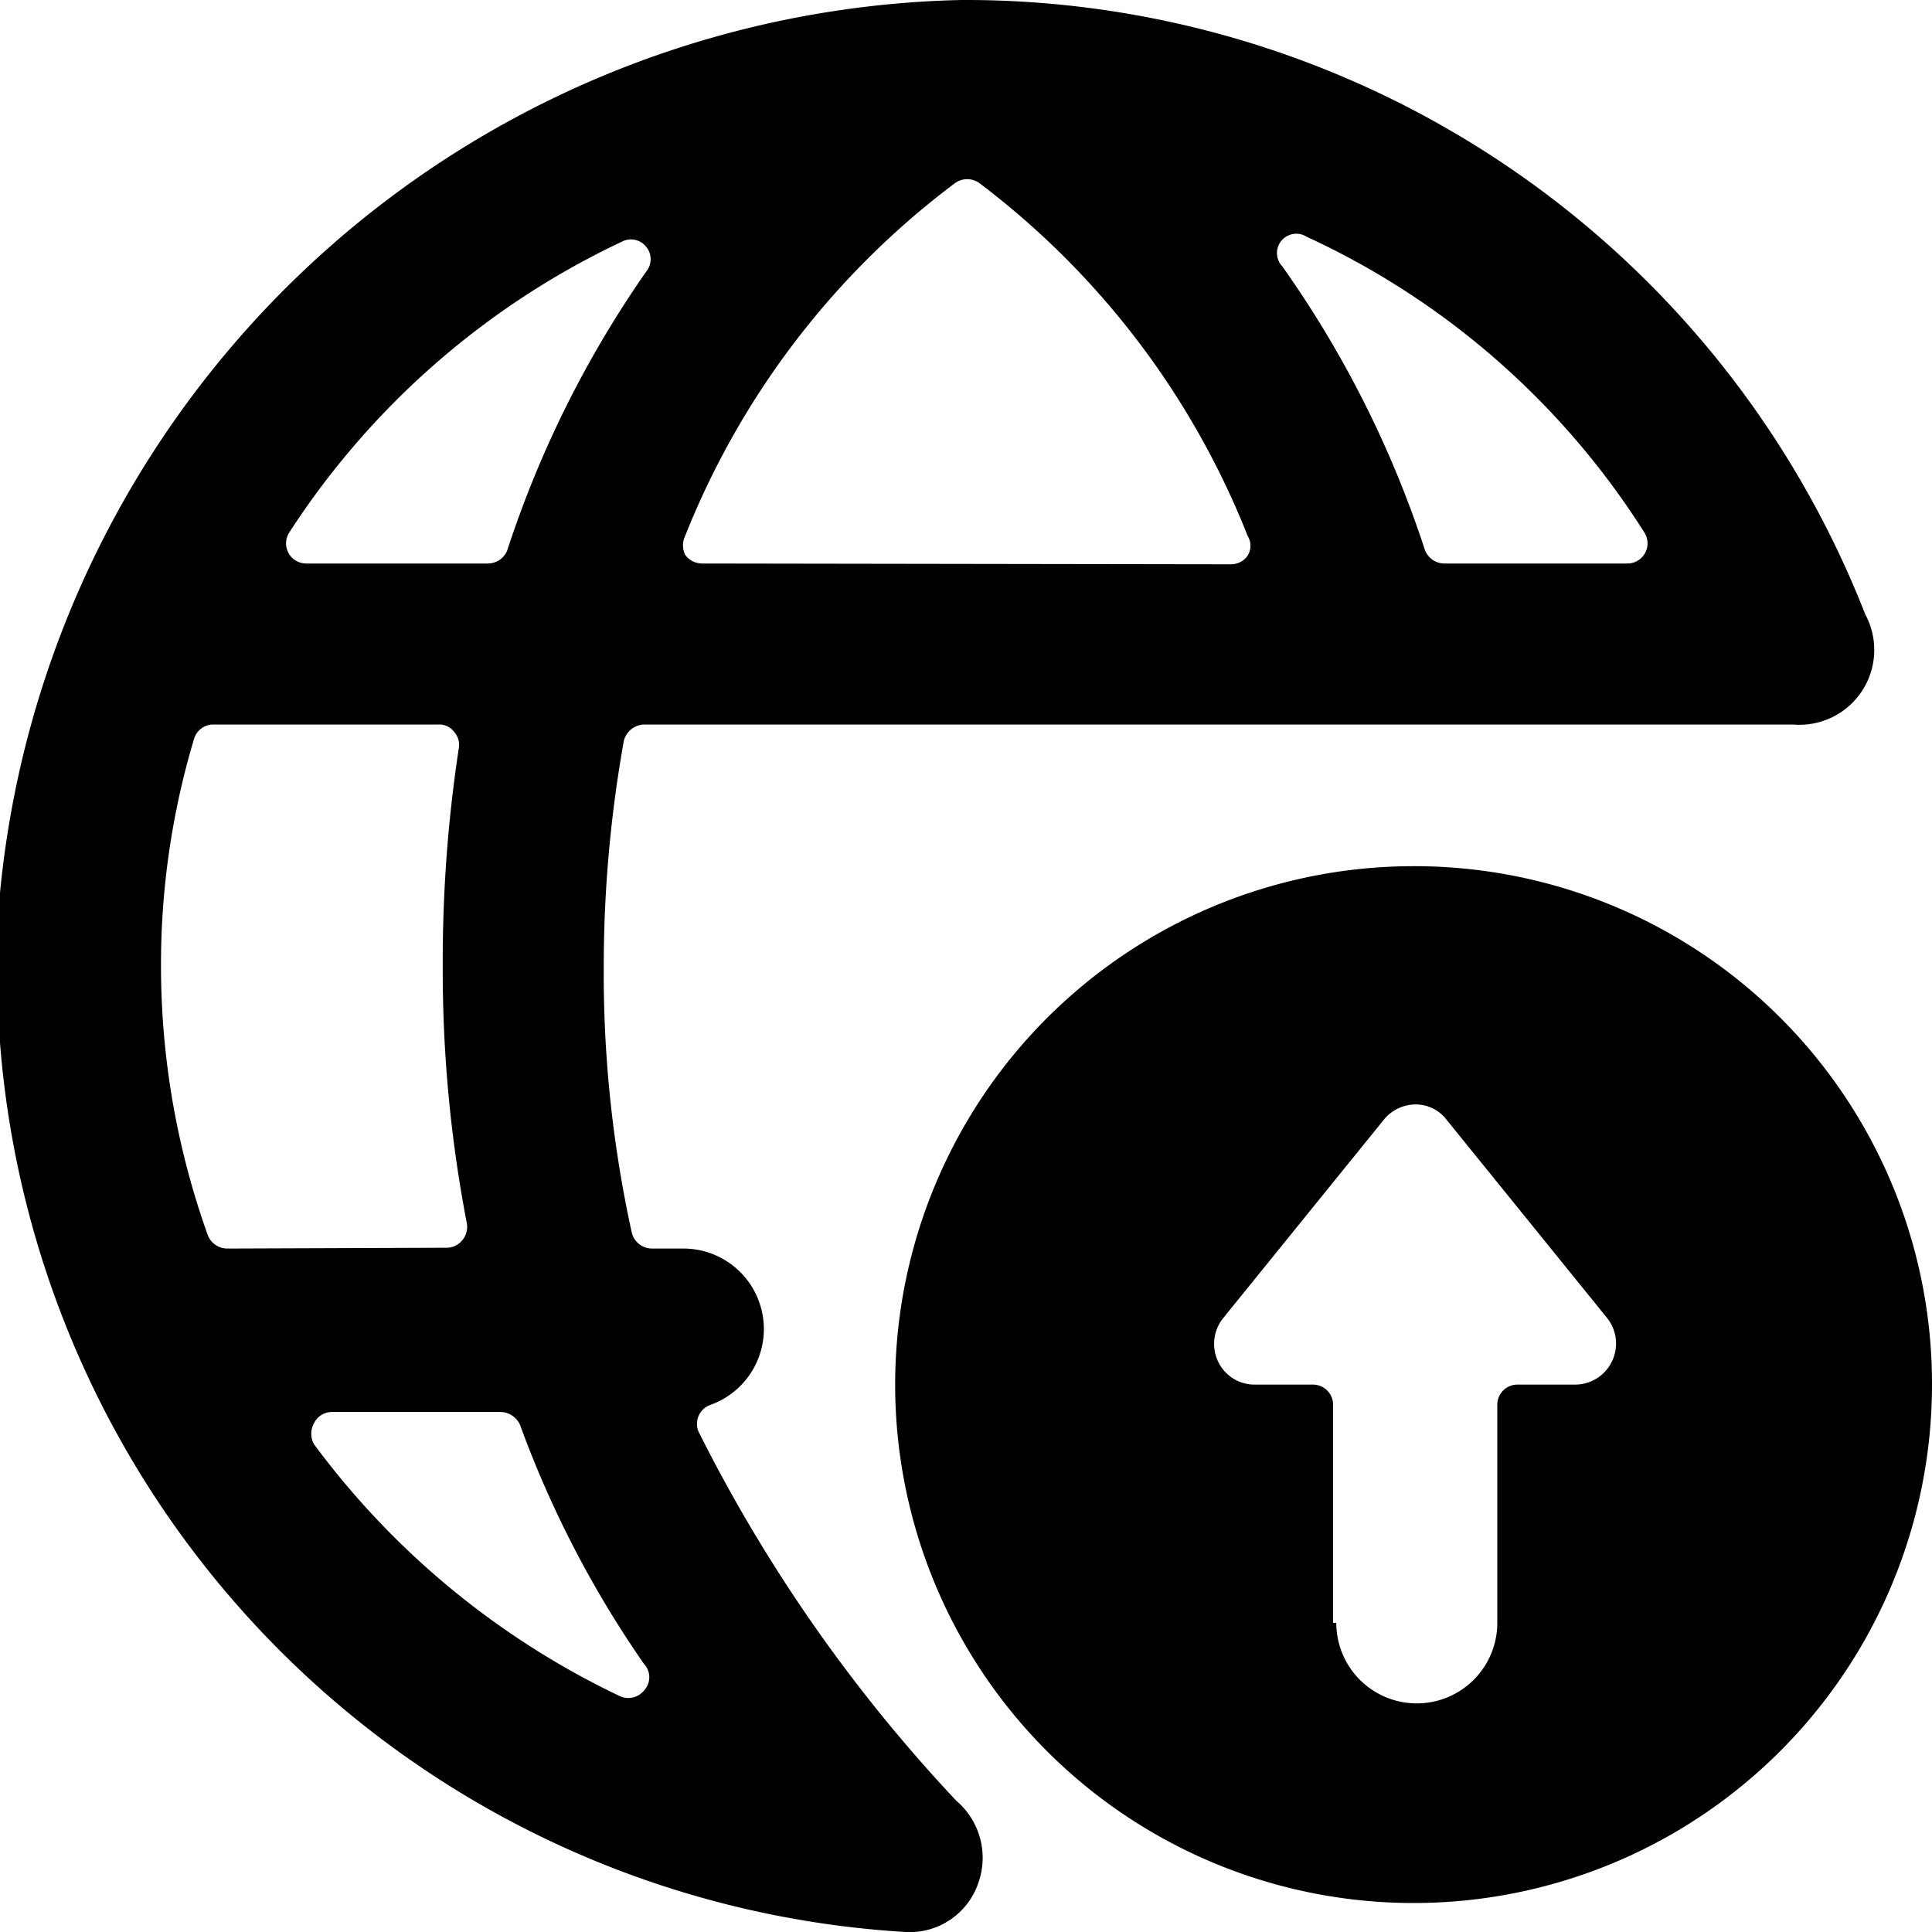 <svg xmlns="http://www.w3.org/2000/svg" viewBox="0 0 24 24"><g><path d="M22.27 9a0.93 0.93 0 0 0 0.9 -1.37A12 12 0 0 0 11.94 0 12.27 12.27 0 0 0 0 11.09 12 12 0 0 0 11.25 24a0.9 0.9 0 0 0 0.91 -0.63 0.93 0.93 0 0 0 -0.28 -1 19.32 19.32 0 0 1 -3.2 -4.58 0.25 0.25 0 0 1 0.15 -0.34 1 1 0 0 0 -0.33 -1.94h-0.4a0.26 0.26 0 0 1 -0.25 -0.19A15 15 0 0 1 7.5 12a15.92 15.92 0 0 1 0.25 -2.8A0.27 0.27 0 0 1 8 9l14.27 0ZM2.82 15.51a0.26 0.26 0 0 1 -0.24 -0.17A9.92 9.92 0 0 1 2 12a9.76 9.76 0 0 1 0.41 -2.82 0.25 0.25 0 0 1 0.24 -0.18h2.8a0.23 0.23 0 0 1 0.19 0.09 0.24 0.24 0 0 1 0.06 0.2A17.59 17.59 0 0 0 5.5 12a16.58 16.58 0 0 0 0.3 3.2 0.26 0.26 0 0 1 -0.06 0.21 0.25 0.25 0 0 1 -0.19 0.09ZM8 20.67A0.24 0.24 0 0 1 8 21a0.25 0.25 0 0 1 -0.3 0.07 10.15 10.15 0 0 1 -3.8 -3.13 0.27 0.27 0 0 1 0 -0.26 0.25 0.25 0 0 1 0.23 -0.14h2.09a0.27 0.27 0 0 1 0.24 0.16A13 13 0 0 0 8 20.67ZM6.3 6.84a0.26 0.26 0 0 1 -0.24 0.16H3.8a0.25 0.25 0 0 1 -0.21 -0.38A10 10 0 0 1 7.73 3a0.24 0.24 0 0 1 0.3 0.07 0.24 0.24 0 0 1 0 0.3A13.21 13.21 0 0 0 6.3 6.84ZM8.72 7a0.26 0.26 0 0 1 -0.21 -0.11 0.27 0.27 0 0 1 0 -0.23 10.17 10.17 0 0 1 3.36 -4.39 0.26 0.26 0 0 1 0.29 0 10.18 10.18 0 0 1 3.34 4.39 0.23 0.23 0 0 1 0 0.24 0.25 0.25 0 0 1 -0.21 0.11Zm9.22 0a0.26 0.26 0 0 1 -0.24 -0.17 13.13 13.13 0 0 0 -1.77 -3.52 0.24 0.24 0 0 1 0.3 -0.37 9.83 9.83 0 0 1 4.2 3.68 0.25 0.25 0 0 1 -0.21 0.38Z" fill="#000000" stroke-width="1"></path><path d="M17.56 10.76A6.44 6.44 0 1 0 24 17.19a6.43 6.43 0 0 0 -6.44 -6.43Zm-1 9.4v-2.71a0.25 0.25 0 0 0 -0.25 -0.25h-0.73a0.5 0.5 0 0 1 -0.45 -0.29 0.51 0.51 0 0 1 0.06 -0.53l2 -2.47a0.51 0.51 0 0 1 0.39 -0.19 0.48 0.48 0 0 1 0.39 0.19l2 2.47a0.51 0.51 0 0 1 -0.39 0.82h-0.73a0.25 0.25 0 0 0 -0.25 0.25v2.71a1 1 0 0 1 -2 0Z" fill="#000000" stroke-width="1"></path></g></svg>